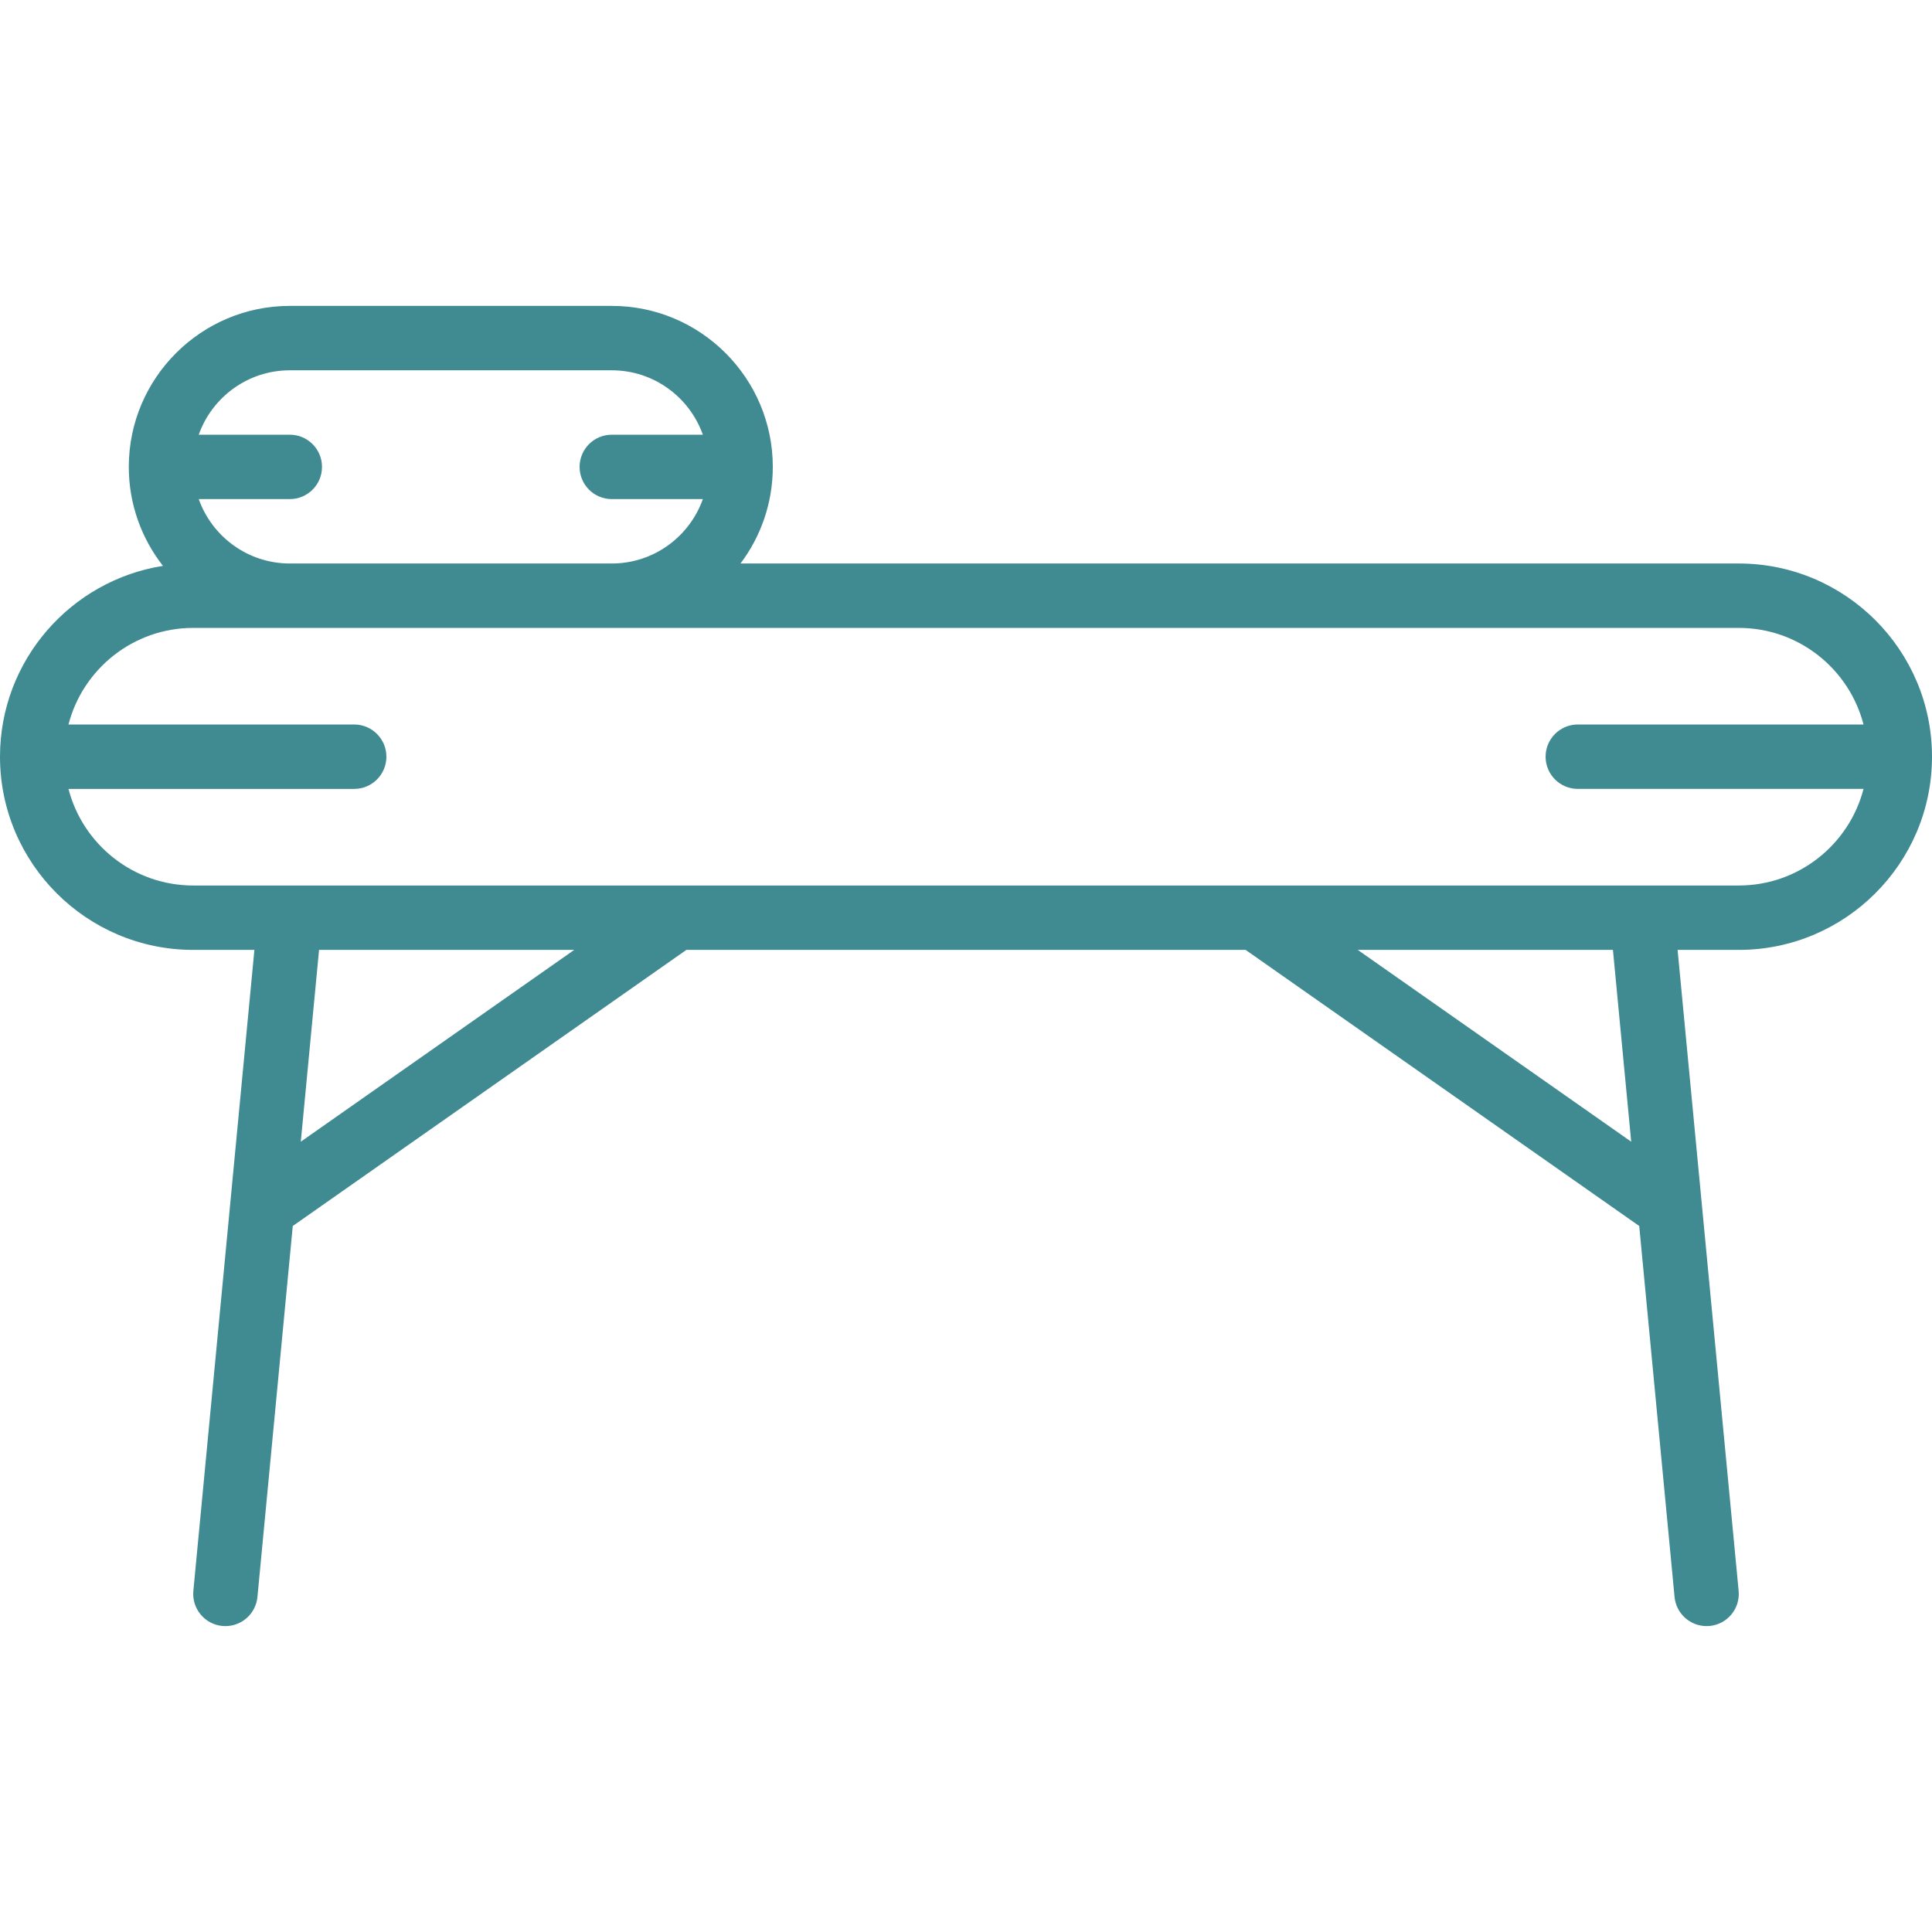 <svg version="1.1" xmlns="http://www.w3.org/2000/svg" xmlns:xlink="http://www.w3.org/1999/xlink" viewBox="0 0 512 512" xml:space="preserve"><g><g><path fill="#408a92" d="M460.8,149.333H196.243c5.369-7.136,8.557-16.002,8.557-25.6c0-23.526-19.14-42.667-42.667-42.667H76.8c-23.526,0-42.667,19.14-42.667,42.667c0,9.886,3.389,18.989,9.053,26.231C18.745,153.822,0,175.023,0,200.533c0,28.237,22.963,51.2,51.2,51.2h16.219l-6.443,67.655c-0.006,0.062-0.013,0.123-0.018,0.184l-9.716,102.016c-0.452,4.693,2.987,8.858,7.68,9.31c0.282,0.026,0.555,0.034,0.819,0.034c4.352,0,8.064-3.311,8.482-7.723l9.363-98.307l104.309-73.17h148.209l104.309,73.17l9.363,98.307c0.418,4.412,4.13,7.723,8.482,7.723c0.265,0,0.538-0.009,0.819-0.034c4.693-0.452,8.132-4.617,7.68-9.31l-9.716-102.016c-0.004-0.062-0.012-0.123-0.018-0.184l-6.443-67.655H460.8c28.237,0,51.2-22.963,51.2-51.2S489.037,149.333,460.8,149.333z M76.8,98.133h85.333c11.123,0,20.608,7.135,24.132,17.067h-24.132c-4.719,0-8.533,3.823-8.533,8.533c0,4.71,3.814,8.533,8.533,8.533h24.132c-3.523,9.931-13.009,17.067-24.132,17.067H76.8c-11.123,0-20.608-7.135-24.132-17.067H76.8c4.719,0,8.533-3.823,8.533-8.533c0-4.71-3.814-8.533-8.533-8.533H52.668C56.192,105.269,65.677,98.133,76.8,98.133z M79.714,302.562l4.841-50.829h67.621L79.714,302.562z M432.286,302.562l-72.462-50.829h67.621L432.286,302.562z M460.8,234.667h-25.398c-0.092-0.002-0.185-0.001-0.278,0H76.851c-0.075-0.001-0.149-0.001-0.223,0H51.2c-15.879,0-29.256-10.893-33.054-25.6h75.72c4.719,0,8.533-3.823,8.533-8.533S98.586,192,93.867,192h-75.72c3.798-14.707,17.175-25.6,33.054-25.6h25.6h85.333H460.8c15.879,0,29.256,10.893,33.054,25.6h-75.72c-4.719,0-8.533,3.823-8.533,8.533s3.814,8.533,8.533,8.533h75.72C490.056,223.774,476.679,234.667,460.8,234.667z"/></g></g></svg>
